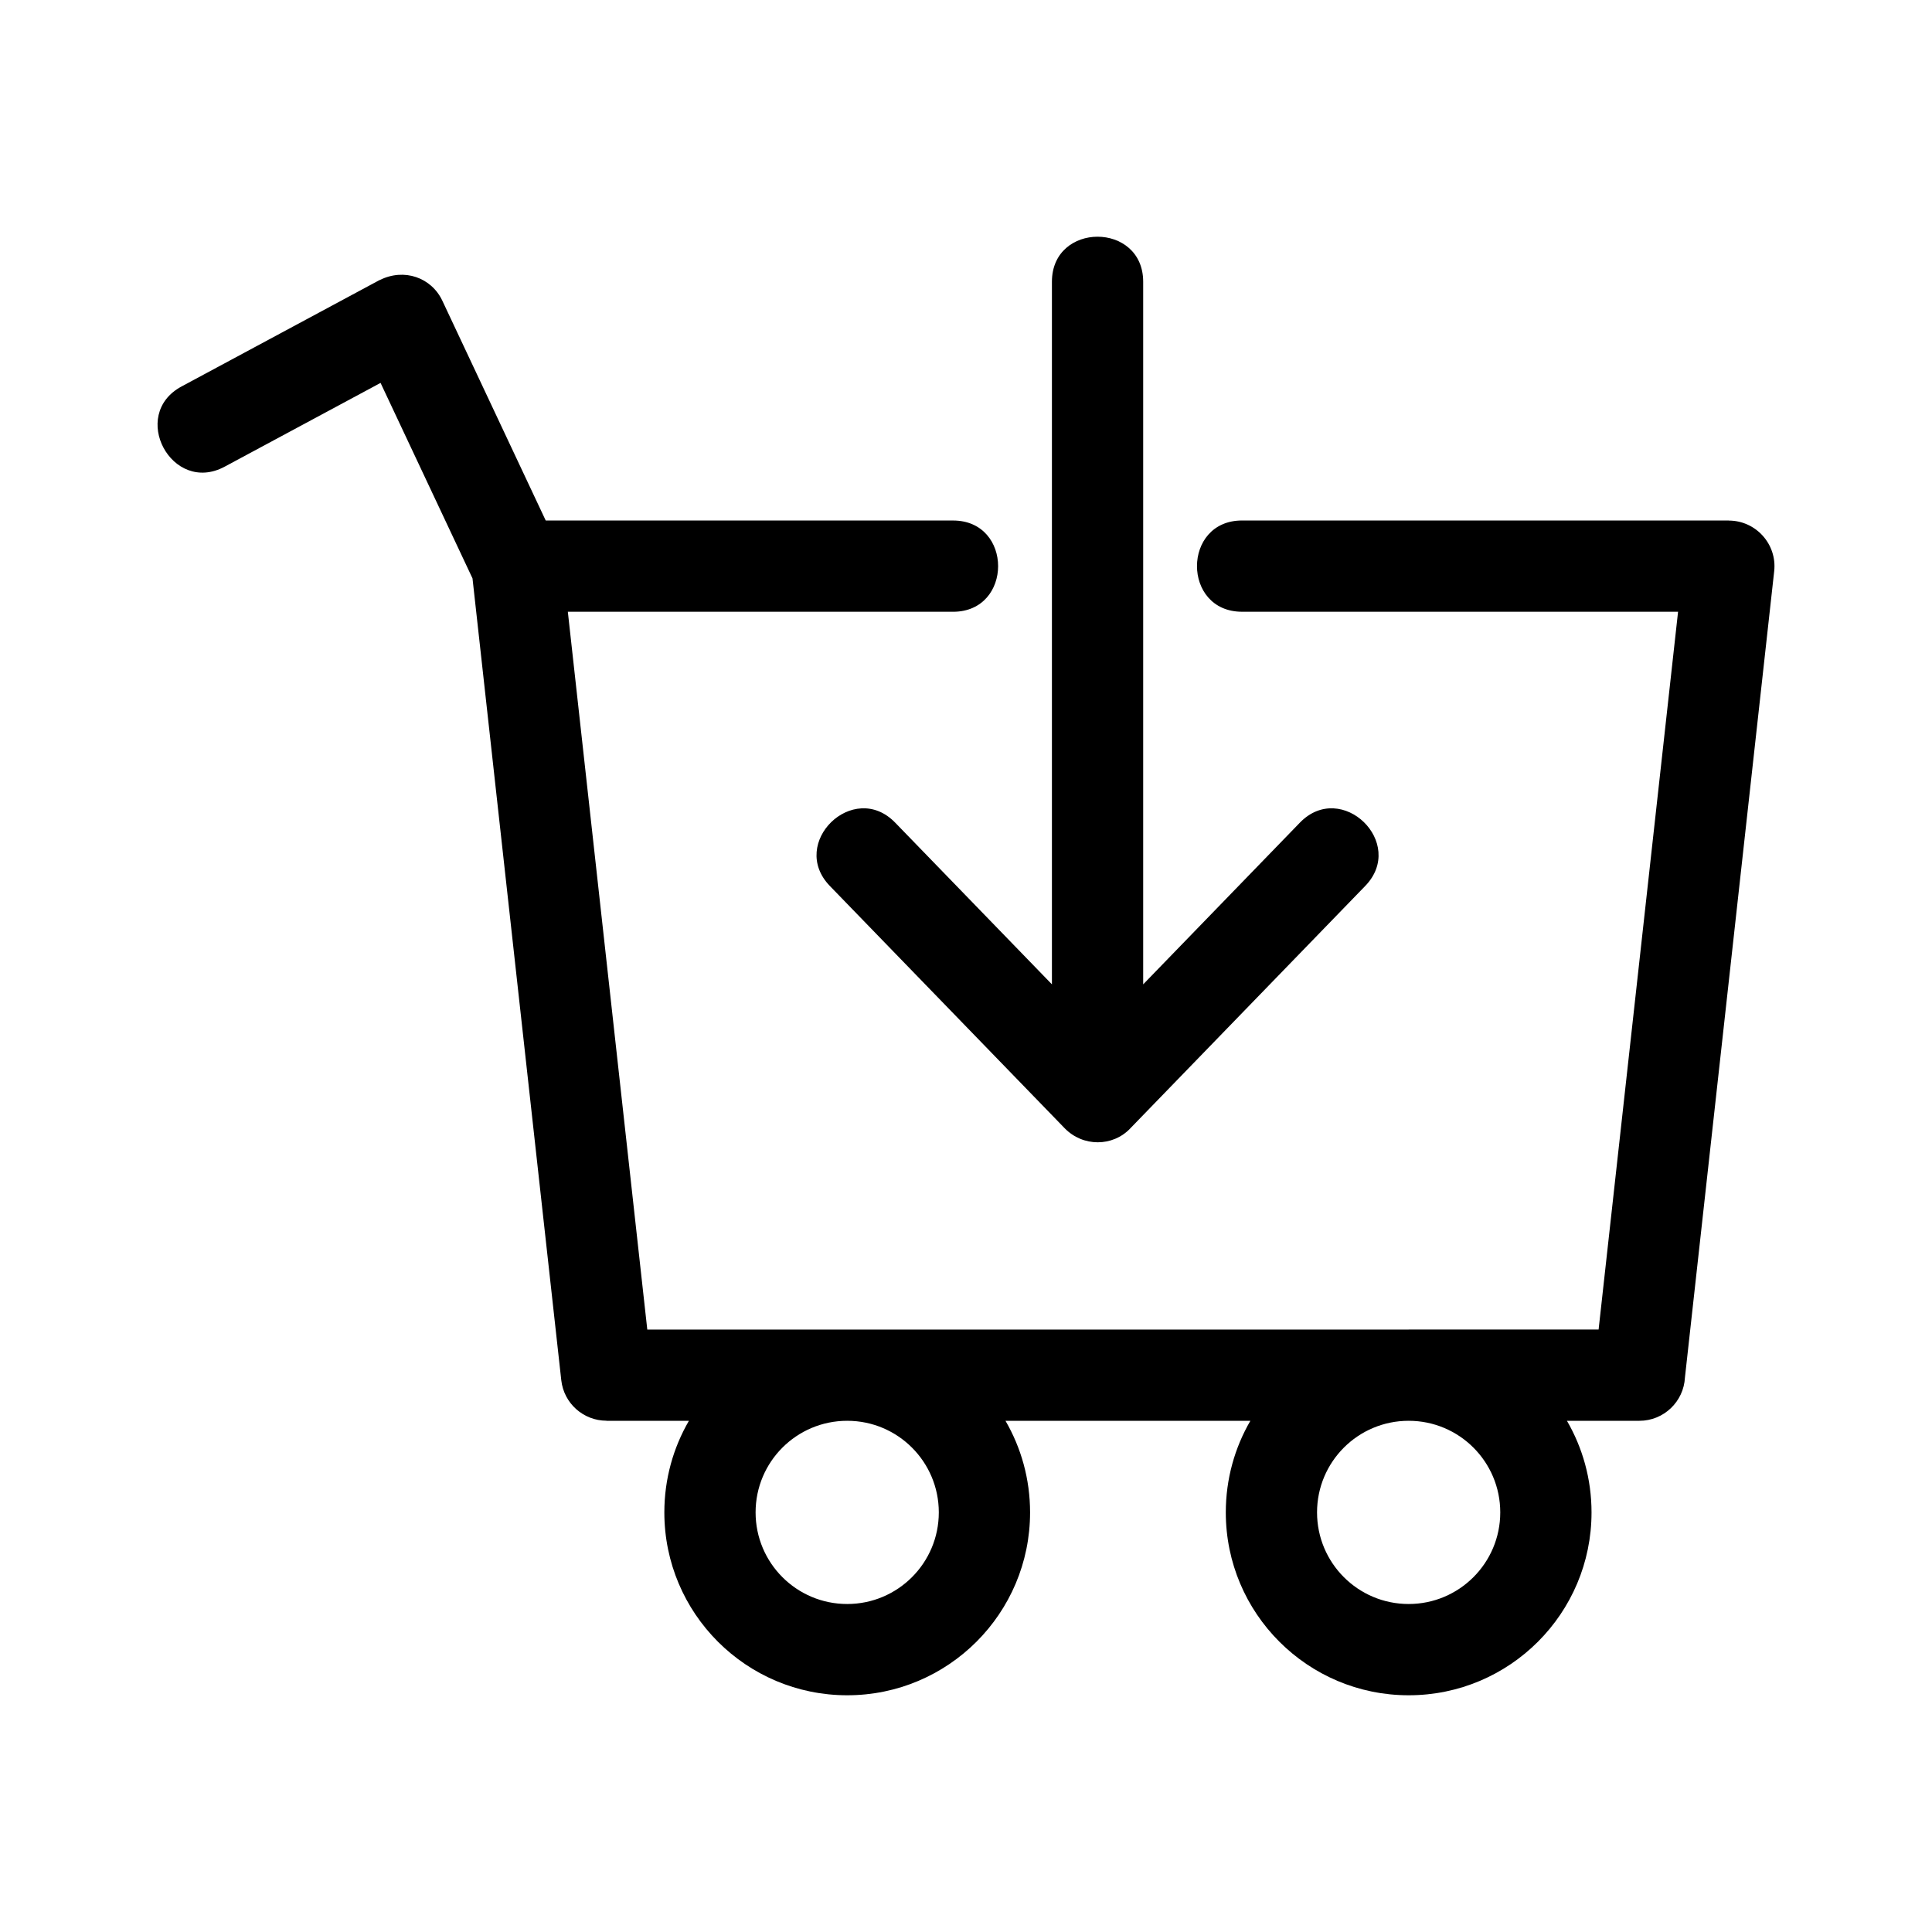 <?xml version="1.0" encoding="UTF-8"?>
<!-- The Best Svg Icon site in the world: iconSvg.co, Visit us! https://iconsvg.co -->
<svg fill="#000000" width="800px" height="800px" version="1.1" viewBox="144 144 512 512" xmlns="http://www.w3.org/2000/svg">
 <path d="m517.31 496.34h50.336l21.059-190.22h-115.55c-15.922 0-15.922-24.184 0-24.184h129.03v0.023c7.148 0.02 12.781 6.266 11.996 13.395l-23.652 213.68c-0.316 6.398-5.606 11.492-12.078 11.492h-19.195c4.141 7.133 6.516 15.43 6.516 24.277 0 26.758-21.695 48.461-48.461 48.461s-48.461-21.703-48.461-48.461c0-8.848 2.367-17.145 6.512-24.277h-64.898c4.141 7.133 6.516 15.43 6.516 24.277 0 26.758-21.703 48.461-48.461 48.461-26.766 0-48.461-21.703-48.461-48.461 0-8.848 2.367-17.145 6.512-24.277h-21.832v-0.023c-6.082 0.008-11.316-4.562-11.996-10.746l-23.523-212.48-24.367-51.805-41.305 22.195c-13.988 7.523-25.414-13.734-11.426-21.254l52.496-28.211 0.012 0.02c6.469-3.242 13.715-0.684 16.613 5.504l27.379 58.215h107.95c15.918 0 15.918 24.184 0 24.184h-102.09l21.055 190.22h201.78zm-73.781-53.293c-4.641 4.875-12.543 4.945-17.406-0.078l-62.184-64.16c-11.066-11.402 6.25-28.188 17.285-16.809l41.547 42.863v-186.19c0-15.922 24.184-15.922 24.184 0v186.19l41.539-42.863c11.043-11.379 28.359 5.41 17.285 16.809l-62.254 64.234zm-75.012 77.477c-13.414 0-24.277 10.867-24.277 24.277 0 13.406 10.867 24.277 24.277 24.277 13.406 0 24.277-10.871 24.277-24.277 0-13.414-10.871-24.277-24.277-24.277zm148.79 0c-13.414 0-24.277 10.867-24.277 24.277 0 13.406 10.867 24.277 24.277 24.277 13.406 0 24.277-10.871 24.277-24.277 0-13.414-10.871-24.277-24.277-24.277z"/>
</svg>